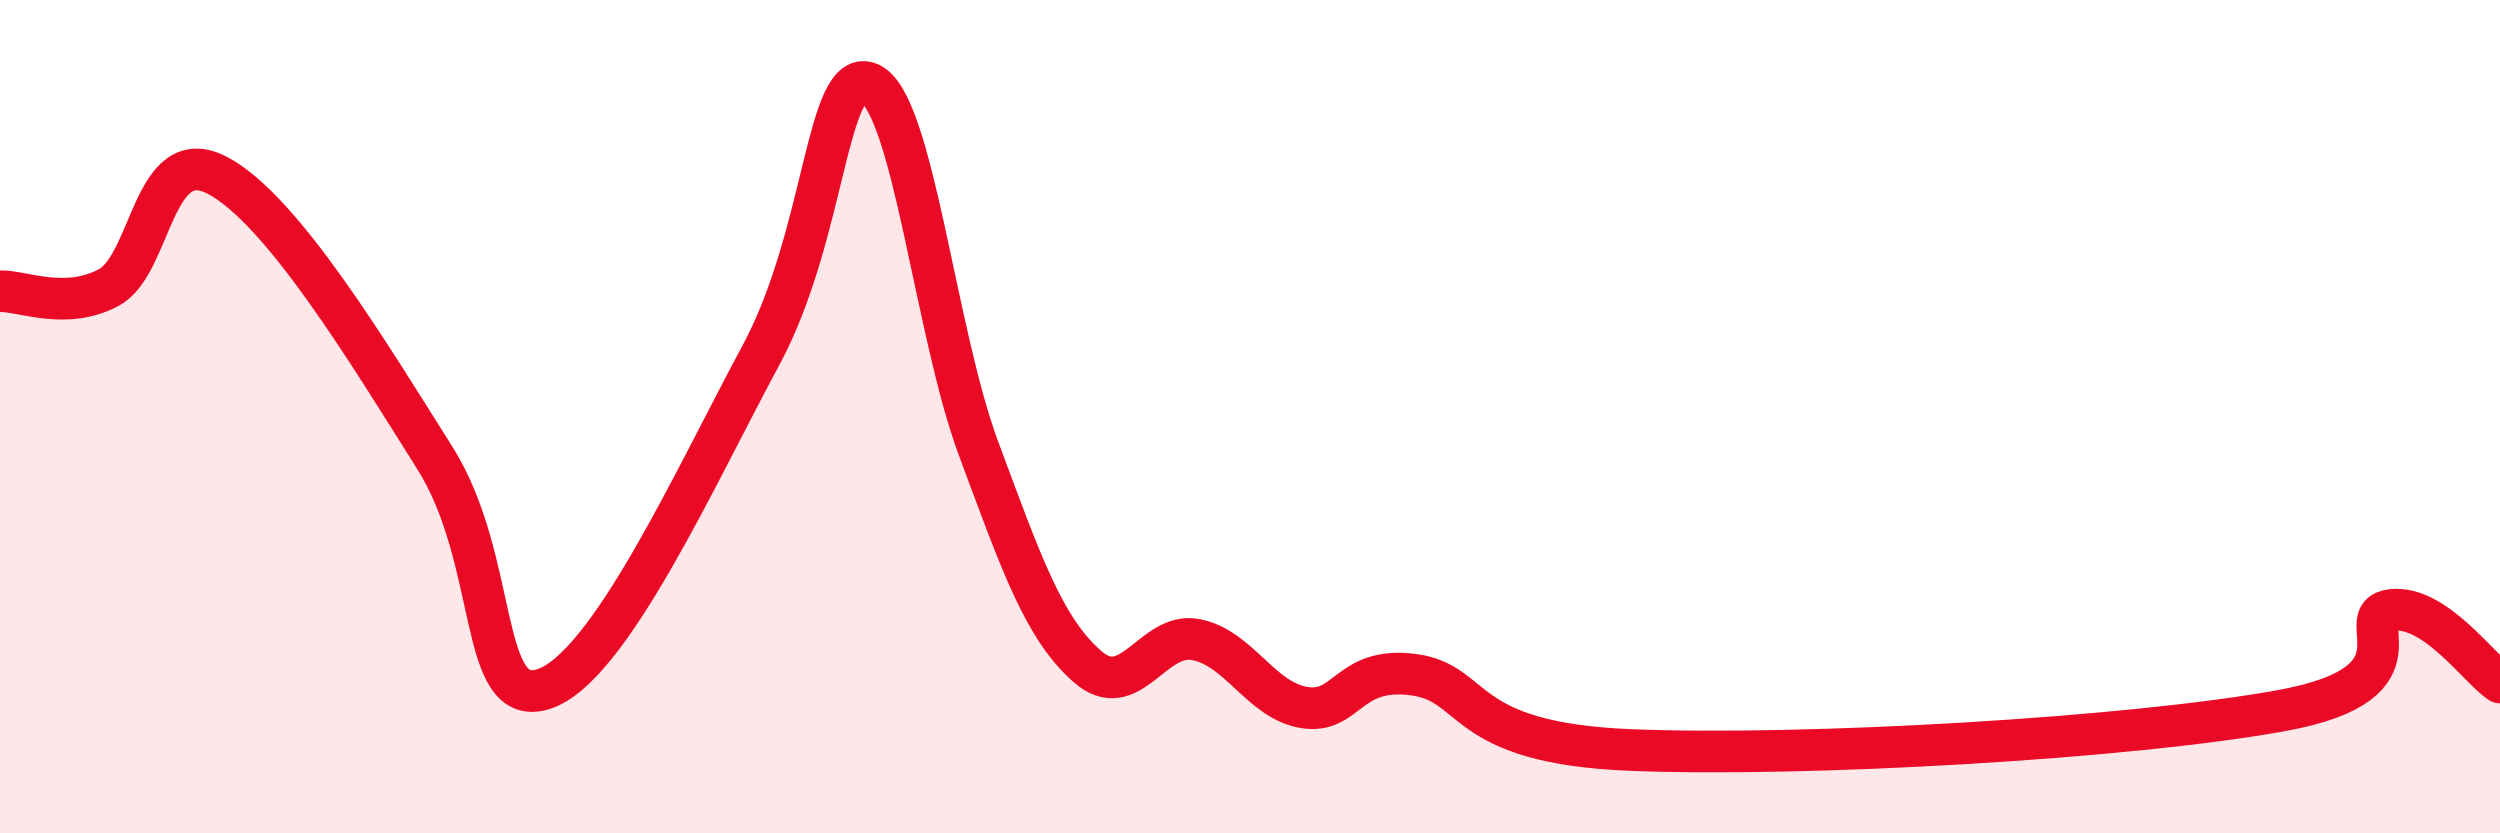 
    <svg width="60" height="20" viewBox="0 0 60 20" xmlns="http://www.w3.org/2000/svg">
      <path
        d="M 0,6.99 C 0.52,6.97 1.57,7.46 2.61,6.9 C 3.65,6.34 3.66,3.39 5.22,4.21 C 6.78,5.03 8.87,8.51 10.43,10.98 C 11.99,13.45 11.47,17.03 13.04,16.54 C 14.61,16.05 16.69,11.44 18.26,8.53 C 19.83,5.62 19.83,1.56 20.87,2 C 21.91,2.44 22.44,7.95 23.48,10.75 C 24.52,13.55 25.05,15.07 26.09,15.99 C 27.13,16.91 27.66,15.15 28.7,15.35 C 29.74,15.55 30.26,16.81 31.3,16.98 C 32.34,17.15 32.34,15.99 33.91,16.19 C 35.48,16.39 34.96,17.83 39.13,18 C 43.3,18.17 51.13,17.72 54.78,17.05 C 58.43,16.38 56.35,14.77 57.39,14.64 C 58.43,14.51 59.48,16.03 60,16.38L60 20L0 20Z"
        fill="#EB0A25"
        opacity="0.1"
        stroke-linecap="round"
        stroke-linejoin="round"
      />
      <path
        d="M 0,6.99 C 0.52,6.97 1.57,7.46 2.61,6.9 C 3.65,6.34 3.66,3.39 5.22,4.21 C 6.78,5.03 8.87,8.51 10.43,10.98 C 11.99,13.45 11.47,17.03 13.04,16.54 C 14.61,16.05 16.69,11.44 18.26,8.53 C 19.83,5.62 19.83,1.56 20.87,2 C 21.91,2.44 22.44,7.95 23.48,10.75 C 24.52,13.55 25.05,15.07 26.09,15.99 C 27.13,16.91 27.66,15.15 28.7,15.35 C 29.74,15.55 30.26,16.81 31.3,16.98 C 32.34,17.15 32.34,15.99 33.91,16.19 C 35.48,16.39 34.96,17.83 39.13,18 C 43.3,18.17 51.13,17.72 54.78,17.05 C 58.43,16.38 56.35,14.77 57.39,14.64 C 58.43,14.51 59.48,16.03 60,16.38"
        stroke="#EB0A25"
        stroke-width="1"
        fill="none"
        stroke-linecap="round"
        stroke-linejoin="round"
      />
    </svg>
  